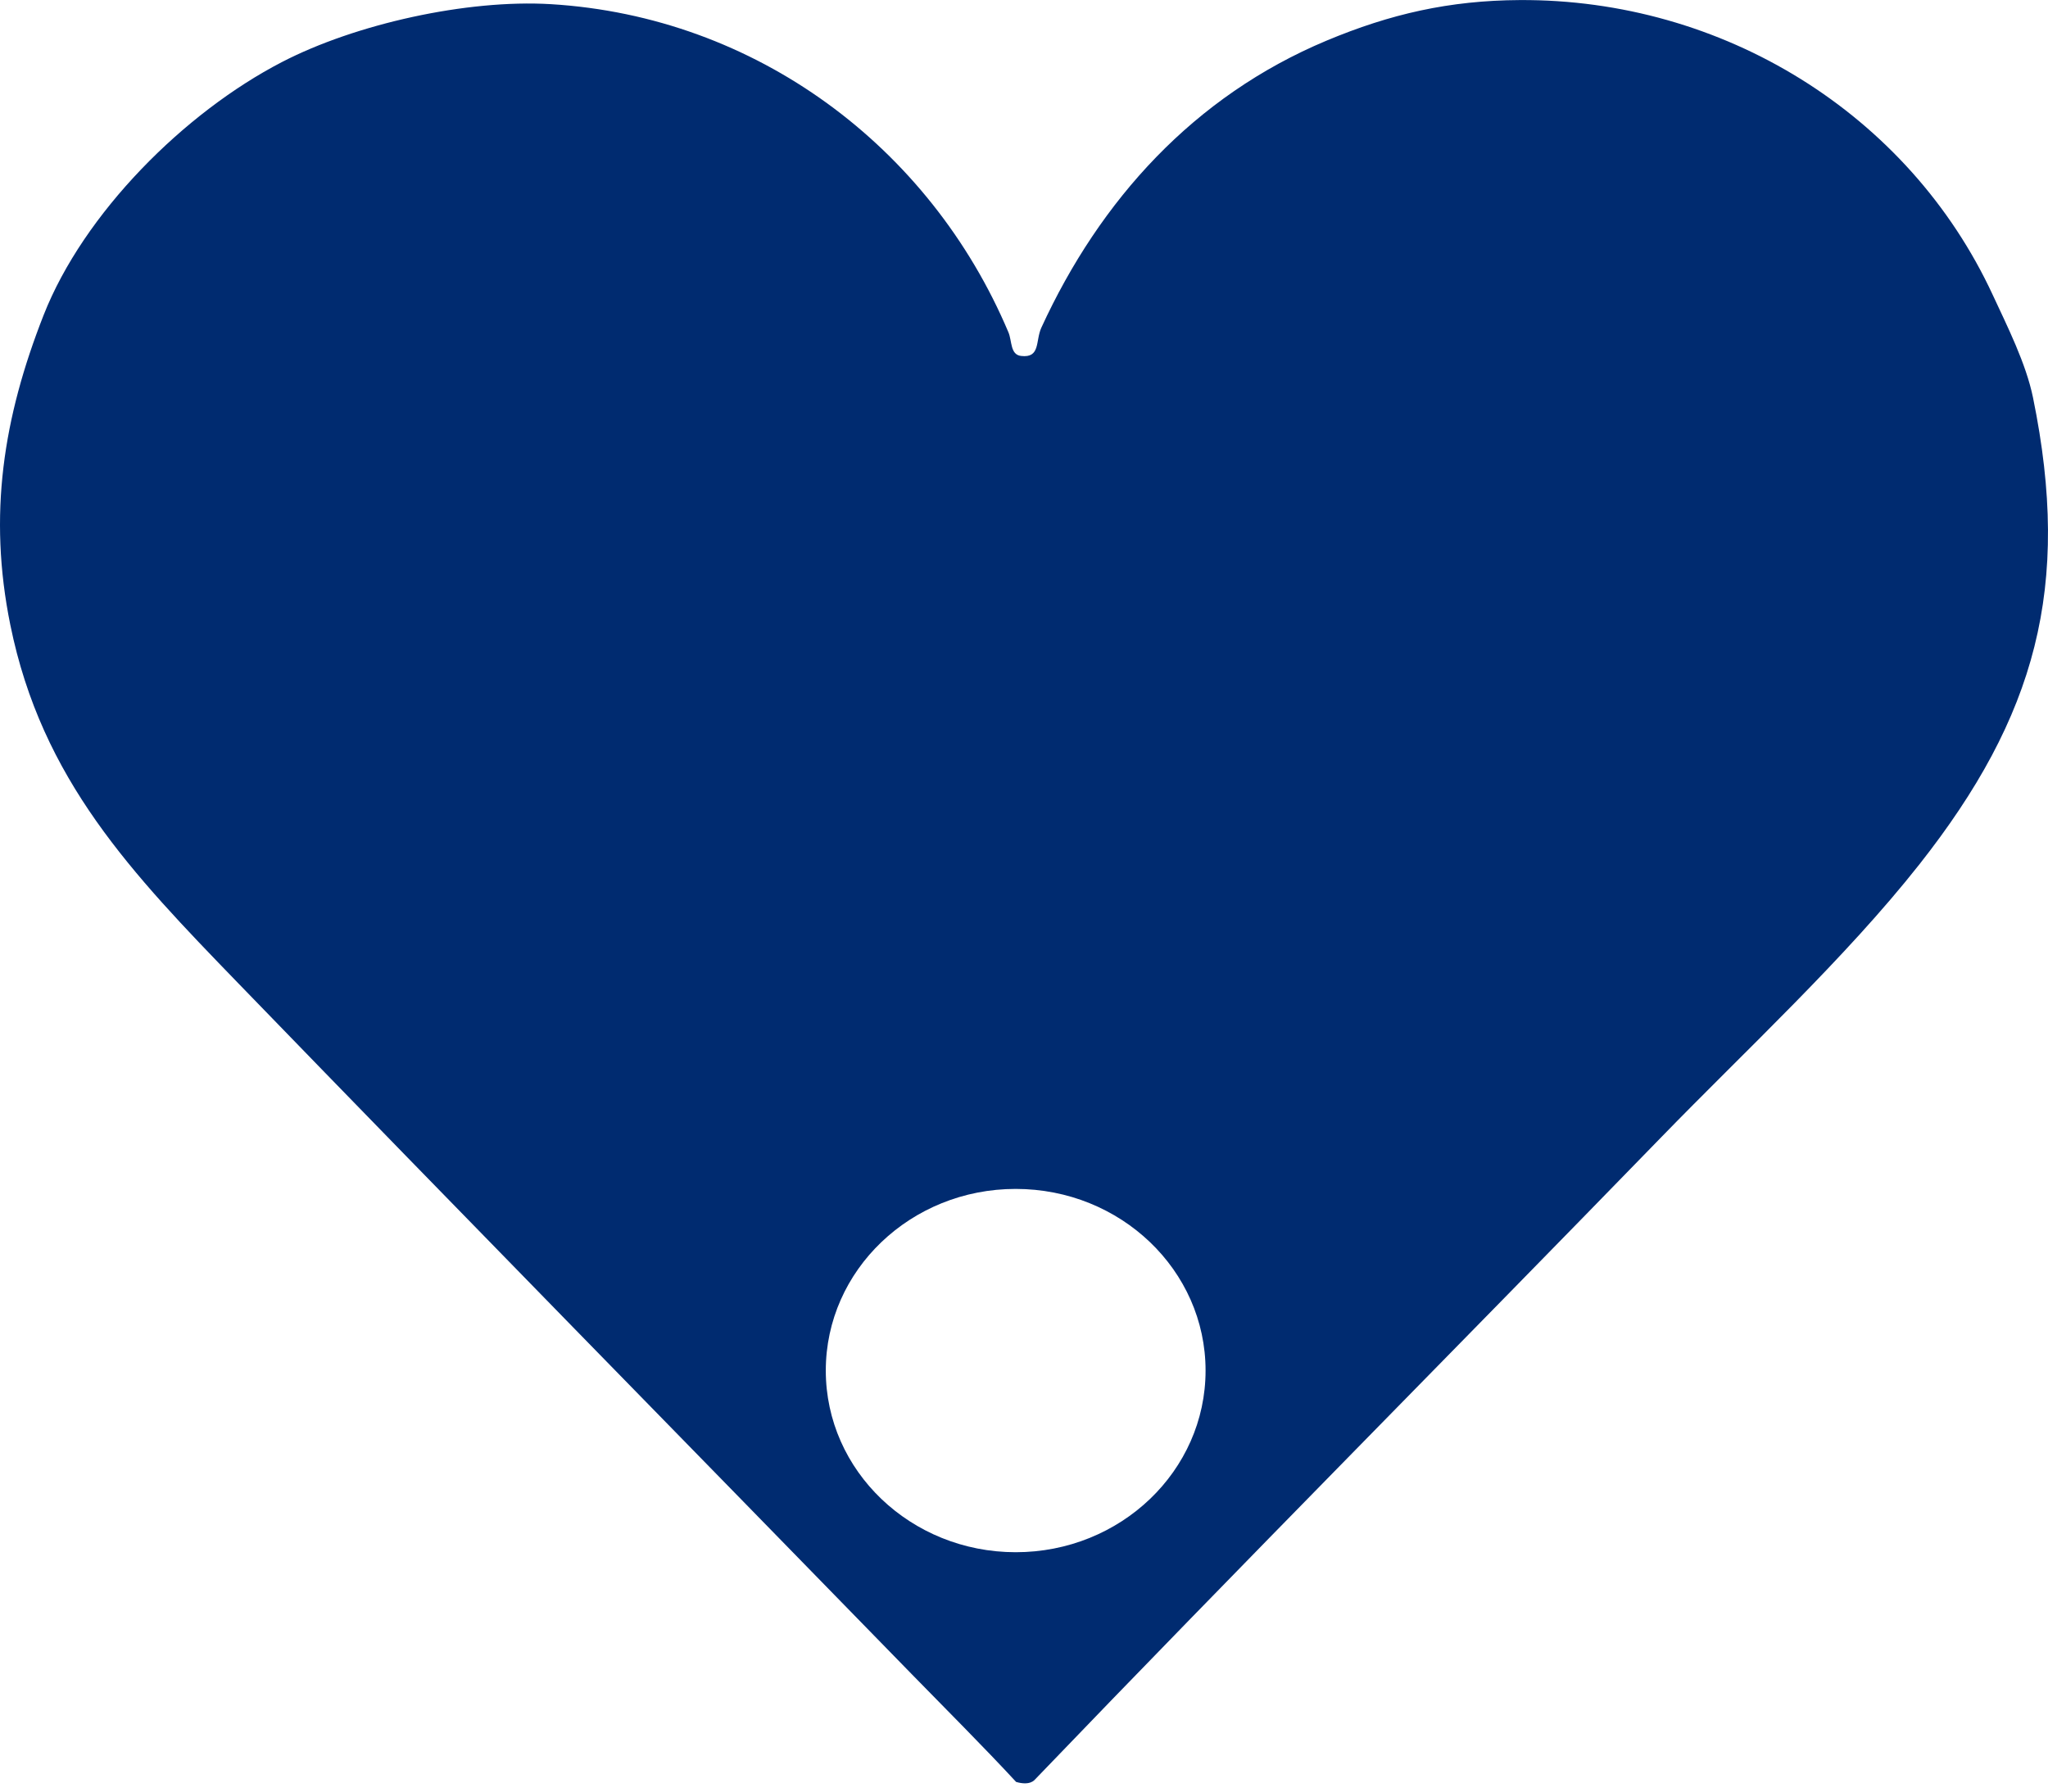 <svg width="32" height="28" viewBox="0 0 32 28" fill="none" xmlns="http://www.w3.org/2000/svg">
<path d="M23.746 0.001C26.91 -0.017 29.82 1.769 31.137 4.61C31.364 5.1 31.656 5.678 31.766 6.215C32.371 9.173 31.81 11.199 29.991 13.508C28.831 14.979 27.279 16.412 25.96 17.77C22.687 21.139 19.416 24.431 16.163 27.82C16.09 27.89 15.969 27.876 15.877 27.849C15.348 27.278 14.793 26.726 14.252 26.171C10.746 22.572 7.213 18.972 3.718 15.362C2.066 13.655 0.653 12.191 0.161 9.765C-0.188 8.045 0.051 6.53 0.681 4.926C1.307 3.333 2.88 1.759 4.405 0.97C5.555 0.374 7.297 -0.013 8.606 0.065C11.808 0.258 14.532 2.292 15.757 5.194C15.814 5.329 15.783 5.544 15.955 5.563C16.26 5.599 16.177 5.326 16.271 5.121C17.188 3.124 18.657 1.503 20.725 0.636C21.723 0.218 22.646 0.007 23.746 0.001ZM15.87 18.581C14.231 18.581 12.903 19.852 12.903 21.42C12.903 22.987 14.231 24.258 15.87 24.259C17.509 24.259 18.837 22.988 18.837 21.42C18.837 19.852 17.509 18.581 15.87 18.581Z" fill="#002B70"/>
</svg>
